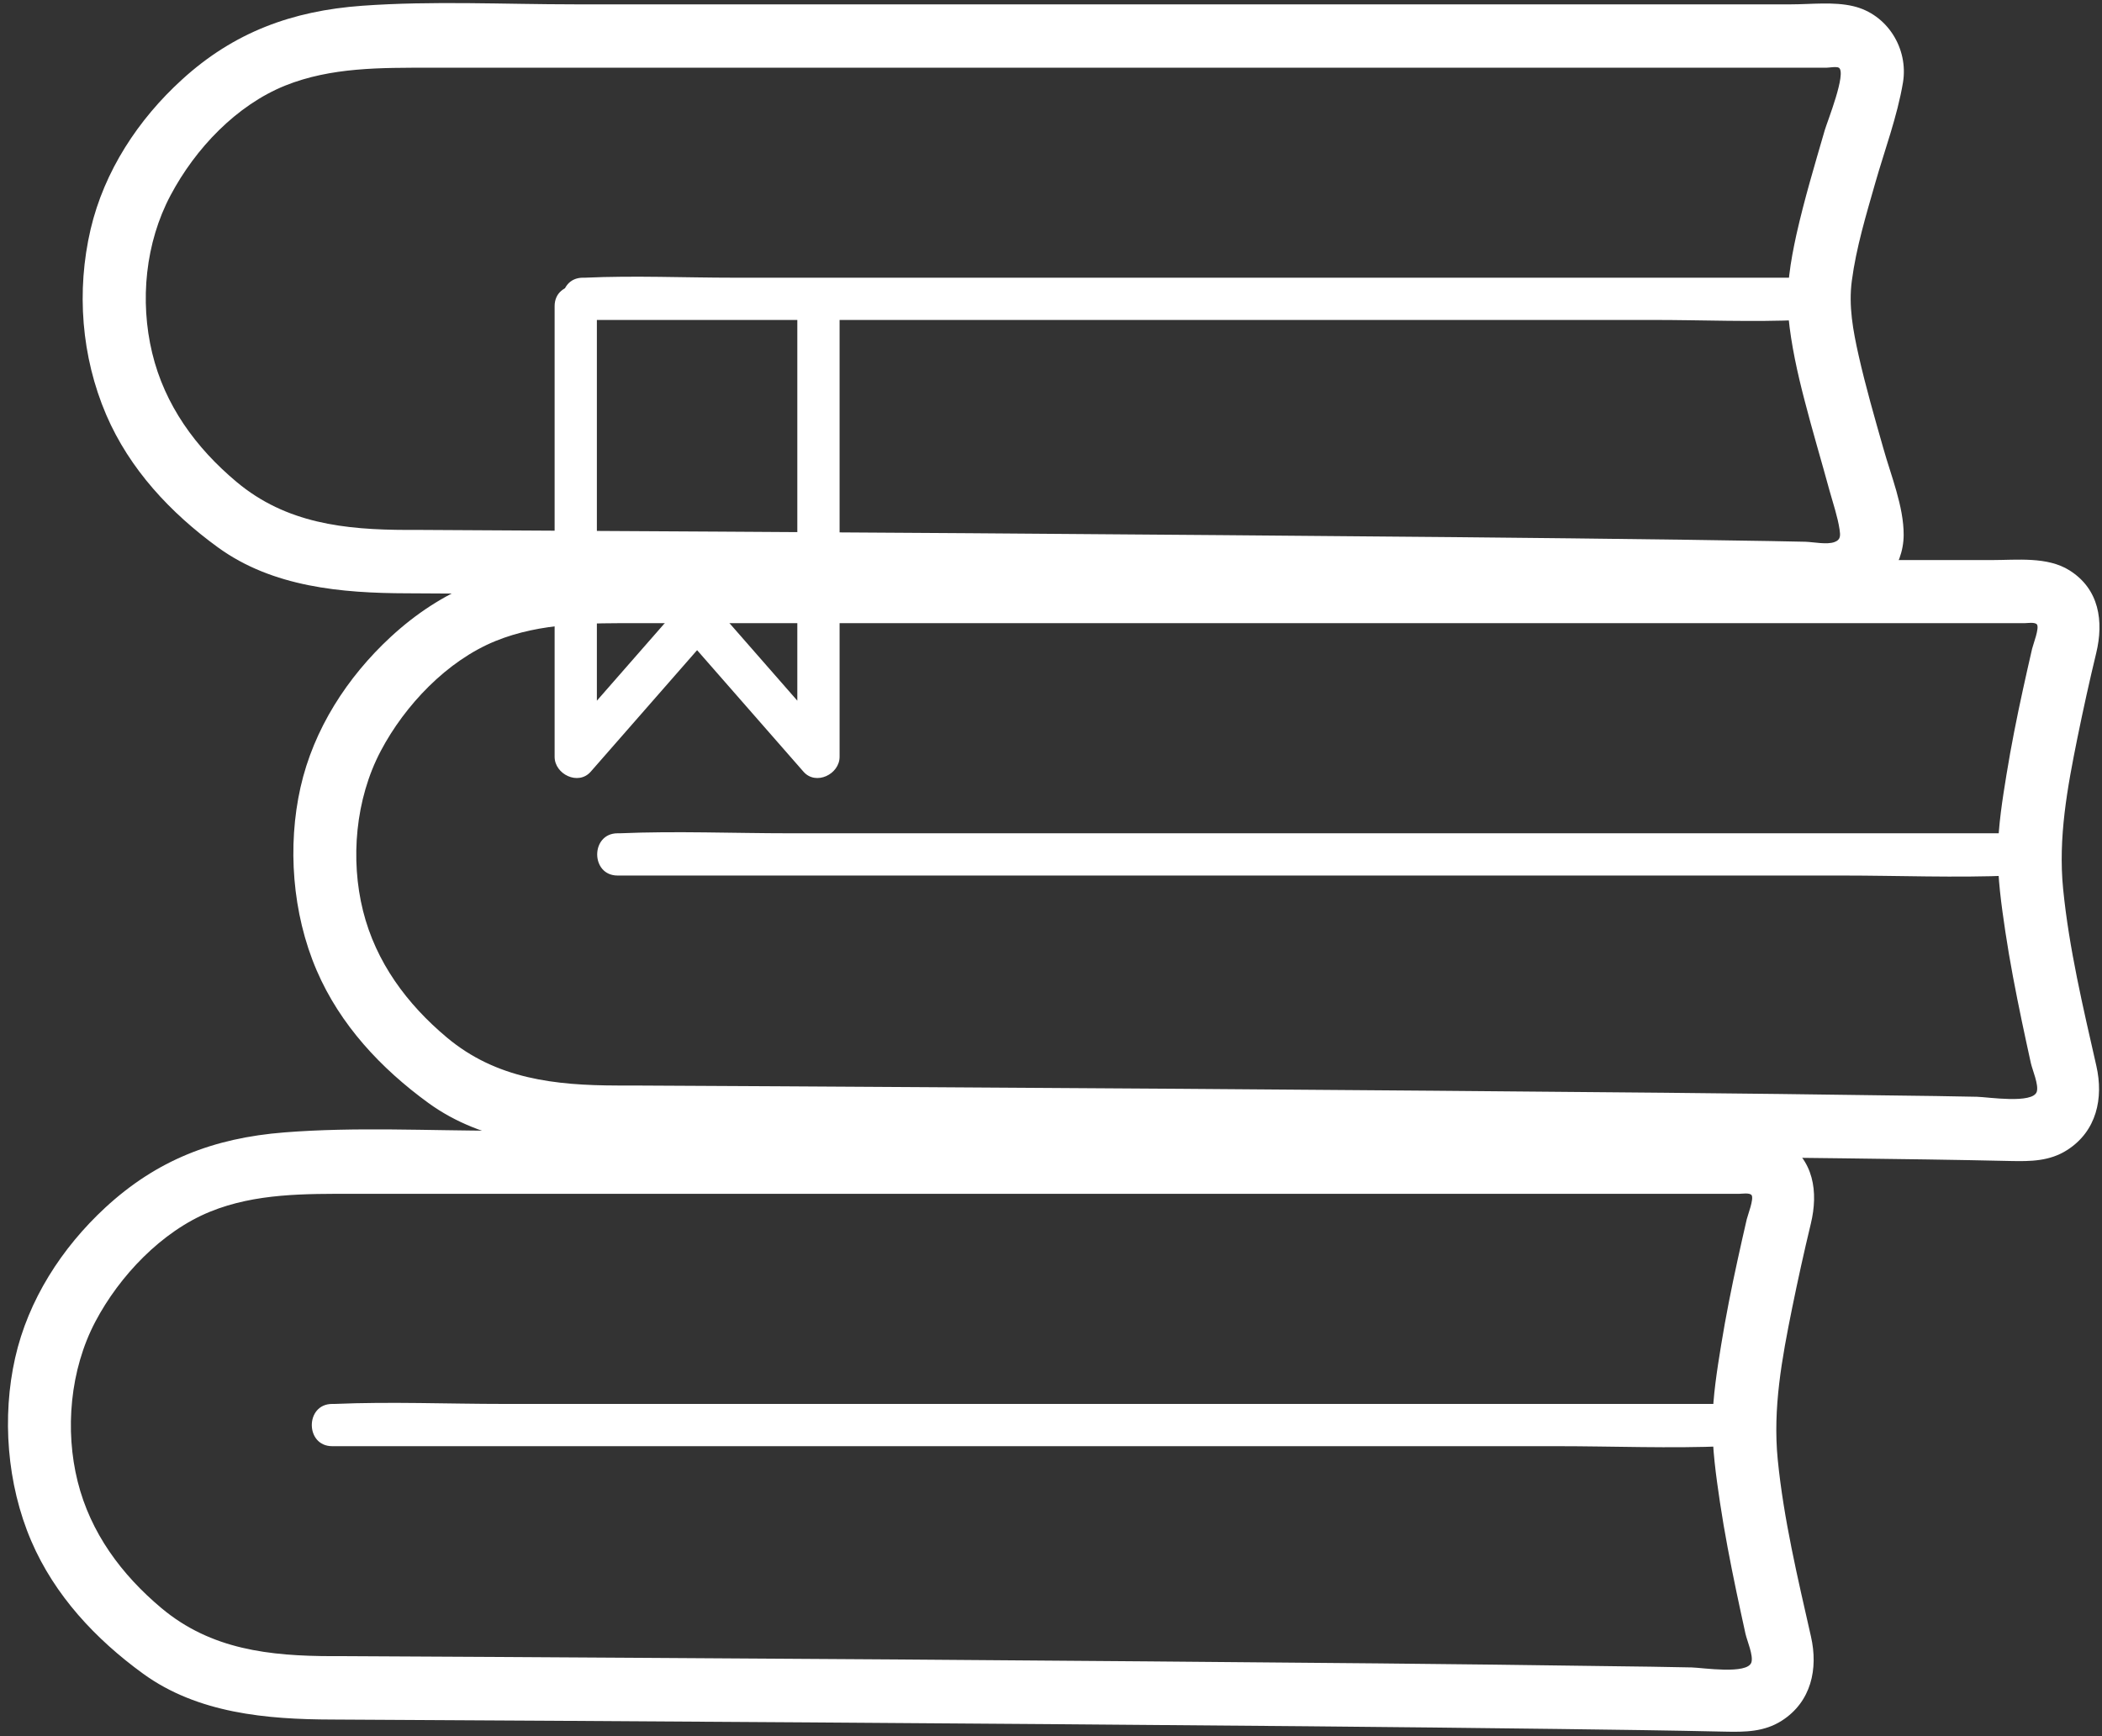 <svg width="253" height="209" viewBox="0 0 253 209" fill="none" xmlns="http://www.w3.org/2000/svg">
<rect x="0" y="0" width="253" height="209" fill="#333333" stroke="none"/>
<path d="M49.02 63.792C41.492 63.775 34.439 63.012 28.471 58.011C23.571 53.908 19.824 48.772 18.315 42.482C16.806 36.192 17.502 29.224 20.52 23.528C23.537 17.832 28.488 12.661 34.32 10.305C39.848 8.084 45.85 8.152 51.716 8.152H219.82C220.125 8.152 221.041 7.982 221.329 8.152C222.279 8.779 219.956 14.577 219.634 15.662C218.43 19.816 217.175 23.986 216.226 28.207C215.514 31.462 214.937 34.802 215.26 38.142C215.582 41.482 216.345 44.923 217.209 48.229C218.142 51.857 219.227 55.468 220.21 59.079C220.634 60.605 221.177 62.182 221.414 63.741C221.516 64.453 221.567 64.979 220.804 65.25C219.905 65.589 218.294 65.25 217.311 65.216C215.921 65.182 214.514 65.165 213.123 65.132C209.8 65.081 206.494 65.03 203.171 64.979C184.453 64.725 165.735 64.572 147.017 64.419C126.842 64.25 106.649 64.114 86.473 63.996C74.571 63.928 62.651 63.86 50.749 63.792C50.173 63.792 49.597 63.792 49.02 63.792C44.103 63.775 44.103 71.404 49.02 71.421C58.057 71.472 67.094 71.523 76.13 71.574C96.12 71.692 116.092 71.828 136.082 71.981C156.342 72.133 176.603 72.303 196.847 72.54C203.697 72.625 210.563 72.71 217.413 72.862C219.108 72.896 220.888 73.083 222.55 72.693C226.314 71.794 229.111 68.268 229.128 64.403C229.145 60.961 227.585 57.214 226.67 53.925C225.619 50.23 224.551 46.534 223.703 42.77C223.042 39.82 222.482 36.837 222.889 33.802C223.415 29.801 224.618 25.851 225.72 21.985C226.823 18.12 228.365 14.001 229.044 9.932C229.722 5.863 227.179 1.709 223.059 0.743C220.702 0.184 217.972 0.523 215.599 0.523H119.517C102.732 0.523 85.93 0.523 69.145 0.523C60.685 0.523 52.055 0.082 43.595 0.692C35.134 1.303 28.132 3.896 21.91 9.576C16.637 14.373 12.551 20.595 10.906 27.597C9.177 35.006 9.787 42.94 12.788 49.941C15.603 56.485 20.52 61.741 26.233 65.894C32.812 70.675 41.119 71.404 49.003 71.421C53.92 71.421 53.92 63.809 49.003 63.792H49.02Z" fill="white"/>
<path d="M217.142 33.429H88.338C82.387 33.429 76.351 33.158 70.417 33.429C70.332 33.429 70.248 33.429 70.163 33.429C66.891 33.429 66.891 38.515 70.163 38.515H198.967C204.918 38.515 210.953 38.786 216.887 38.515C216.972 38.515 217.057 38.515 217.142 38.515C220.414 38.515 220.414 33.429 217.142 33.429Z" fill="white"/>
<path d="M74.333 130.673C66.805 130.656 59.752 129.893 53.784 124.892C48.969 120.857 45.239 115.822 43.696 109.651C42.154 103.48 42.764 96.207 45.833 90.392C48.732 84.899 53.801 79.542 59.634 77.168C65.127 74.93 71.112 75.015 76.927 75.015H243.709C244.031 75.015 244.913 74.863 245.167 75.168C245.49 75.592 244.71 77.575 244.591 78.084C244.218 79.711 243.845 81.339 243.489 82.983C242.743 86.391 242.065 89.799 241.505 93.24C241.014 96.258 240.522 99.343 240.471 102.412C240.42 105.667 240.895 108.956 241.37 112.177C241.912 115.788 242.607 119.365 243.353 122.942C243.709 124.62 244.065 126.299 244.438 127.977C244.625 128.808 245.405 130.588 245.15 131.419C244.676 132.911 239.284 132.063 237.962 132.029C234.673 131.961 231.383 131.91 228.094 131.876C209.546 131.605 191.015 131.453 172.466 131.3C152.29 131.131 132.114 130.995 111.939 130.876C99.986 130.808 88.033 130.724 76.08 130.673C75.503 130.673 74.91 130.673 74.333 130.673C69.416 130.656 69.416 138.285 74.333 138.302C83.404 138.353 92.458 138.403 101.528 138.454C121.518 138.573 141.524 138.709 161.514 138.861C181.503 139.014 201.747 139.183 221.872 139.438C228.586 139.522 235.3 139.607 241.997 139.76C244.404 139.811 246.693 139.794 248.813 138.437C252.356 136.166 253.204 132.199 252.322 128.316C250.728 121.281 249.033 114.177 248.321 107.006C247.711 100.835 248.83 94.817 250.05 88.781C250.745 85.374 251.491 81.983 252.305 78.609C253.221 74.795 252.678 70.912 249.084 68.658C246.422 66.979 242.76 67.42 239.742 67.42H94.492C85.913 67.42 77.131 66.945 68.569 67.624C60.007 68.302 53.191 70.98 47.02 76.677C41.781 81.525 37.745 87.781 36.169 94.783C34.592 101.784 35.151 109.922 38.118 116.822C40.933 123.366 45.85 128.621 51.563 132.775C58.142 137.556 66.45 138.285 74.333 138.302C79.25 138.302 79.25 130.69 74.333 130.673Z" fill="white"/>
<path d="M74.333 105.396H221.736C228.518 105.396 235.384 105.684 242.149 105.396C242.251 105.396 242.353 105.396 242.437 105.396C245.71 105.396 245.71 100.31 242.437 100.31H95.034C88.253 100.31 81.386 100.021 74.621 100.31C74.519 100.31 74.418 100.31 74.333 100.31C71.061 100.31 71.061 105.396 74.333 105.396Z" fill="white"/>
<path d="M39.983 199.367C32.456 199.35 25.403 198.588 19.435 193.586C14.62 189.551 10.889 184.516 9.347 178.345C7.804 172.174 8.414 164.901 11.483 159.086C14.382 153.594 19.452 148.236 25.284 145.863C30.777 143.625 36.762 143.71 42.578 143.71H209.359C209.682 143.71 210.563 143.557 210.818 143.862C211.14 144.286 210.36 146.27 210.241 146.778C209.868 148.406 209.495 150.033 209.139 151.678C208.393 155.086 207.715 158.493 207.155 161.935C206.664 164.952 206.172 168.038 206.121 171.106C206.07 174.361 206.545 177.65 207.02 180.871C207.562 184.482 208.257 188.06 209.003 191.637C209.36 193.315 209.716 194.993 210.089 196.672C210.275 197.503 211.055 199.283 210.801 200.113C210.326 201.605 204.934 200.758 203.612 200.724C200.323 200.656 197.034 200.605 193.744 200.571C175.196 200.3 156.665 200.147 138.116 199.995C117.941 199.825 97.765 199.69 77.589 199.571C65.636 199.503 53.683 199.418 41.73 199.367C41.153 199.367 40.56 199.367 39.983 199.367C35.067 199.35 35.067 206.979 39.983 206.996C49.054 207.047 58.108 207.098 67.179 207.149C87.168 207.268 107.174 207.403 127.164 207.556C147.153 207.708 167.397 207.878 187.522 208.132C194.236 208.217 200.95 208.302 207.647 208.454C210.055 208.505 212.343 208.488 214.463 207.132C218.006 204.86 218.854 200.893 217.972 197.011C216.379 189.975 214.683 182.872 213.971 175.701C213.361 169.53 214.48 163.511 215.701 157.476C216.396 154.068 217.142 150.678 217.955 147.304C218.871 143.489 218.329 139.607 214.734 137.352C212.072 135.674 208.41 136.115 205.392 136.115H60.142C51.563 136.115 42.781 135.64 34.219 136.318C25.657 136.996 18.841 139.675 12.67 145.371C7.431 150.22 3.396 156.476 1.819 163.477C0.242 170.479 0.802 178.617 3.769 185.517C6.583 192.061 11.5 197.316 17.213 201.47C23.792 206.25 32.1 206.979 39.983 206.996C44.9 206.996 44.9 199.384 39.983 199.367Z" fill="white"/>
<path d="M39.983 174.09H187.386C194.168 174.09 201.035 174.378 207.799 174.09C207.901 174.09 208.003 174.09 208.088 174.09C211.36 174.09 211.36 169.004 208.088 169.004H60.685C53.903 169.004 47.036 168.716 40.272 169.004C40.17 169.004 40.068 169.004 39.983 169.004C36.711 169.004 36.711 174.09 39.983 174.09Z" fill="white"/>
<path d="M69.297 36.853V91.104L83.912 74.405" fill="none"/>
<path d="M66.755 36.853V91.104C66.755 93.206 69.603 94.596 71.095 92.901L85.71 76.202C87.863 73.744 84.269 70.133 82.116 72.608L67.501 89.307L71.841 91.104V36.853C71.841 33.581 66.755 33.581 66.755 36.853Z" fill="white"/>
<path d="M98.51 36.853V91.104L83.912 74.405" fill="none"/>
<path d="M95.967 36.853C95.967 52.722 95.967 68.59 95.967 84.458V91.104C97.408 90.511 98.866 89.9 100.308 89.307C95.442 83.746 90.576 78.186 85.693 72.608C83.539 70.133 79.945 73.744 82.098 76.202C86.964 81.763 91.83 87.323 96.713 92.901C98.205 94.596 101.054 93.206 101.054 91.104C101.054 75.236 101.054 59.367 101.054 43.499V36.853C101.054 33.581 95.967 33.581 95.967 36.853Z" fill="white"/>
<path d="M80.318 72.455L83.913 71.642L87.1 72.455L95.577 41.94L73.536 40.244L80.318 72.455Z" fill="none"/>
</svg>
